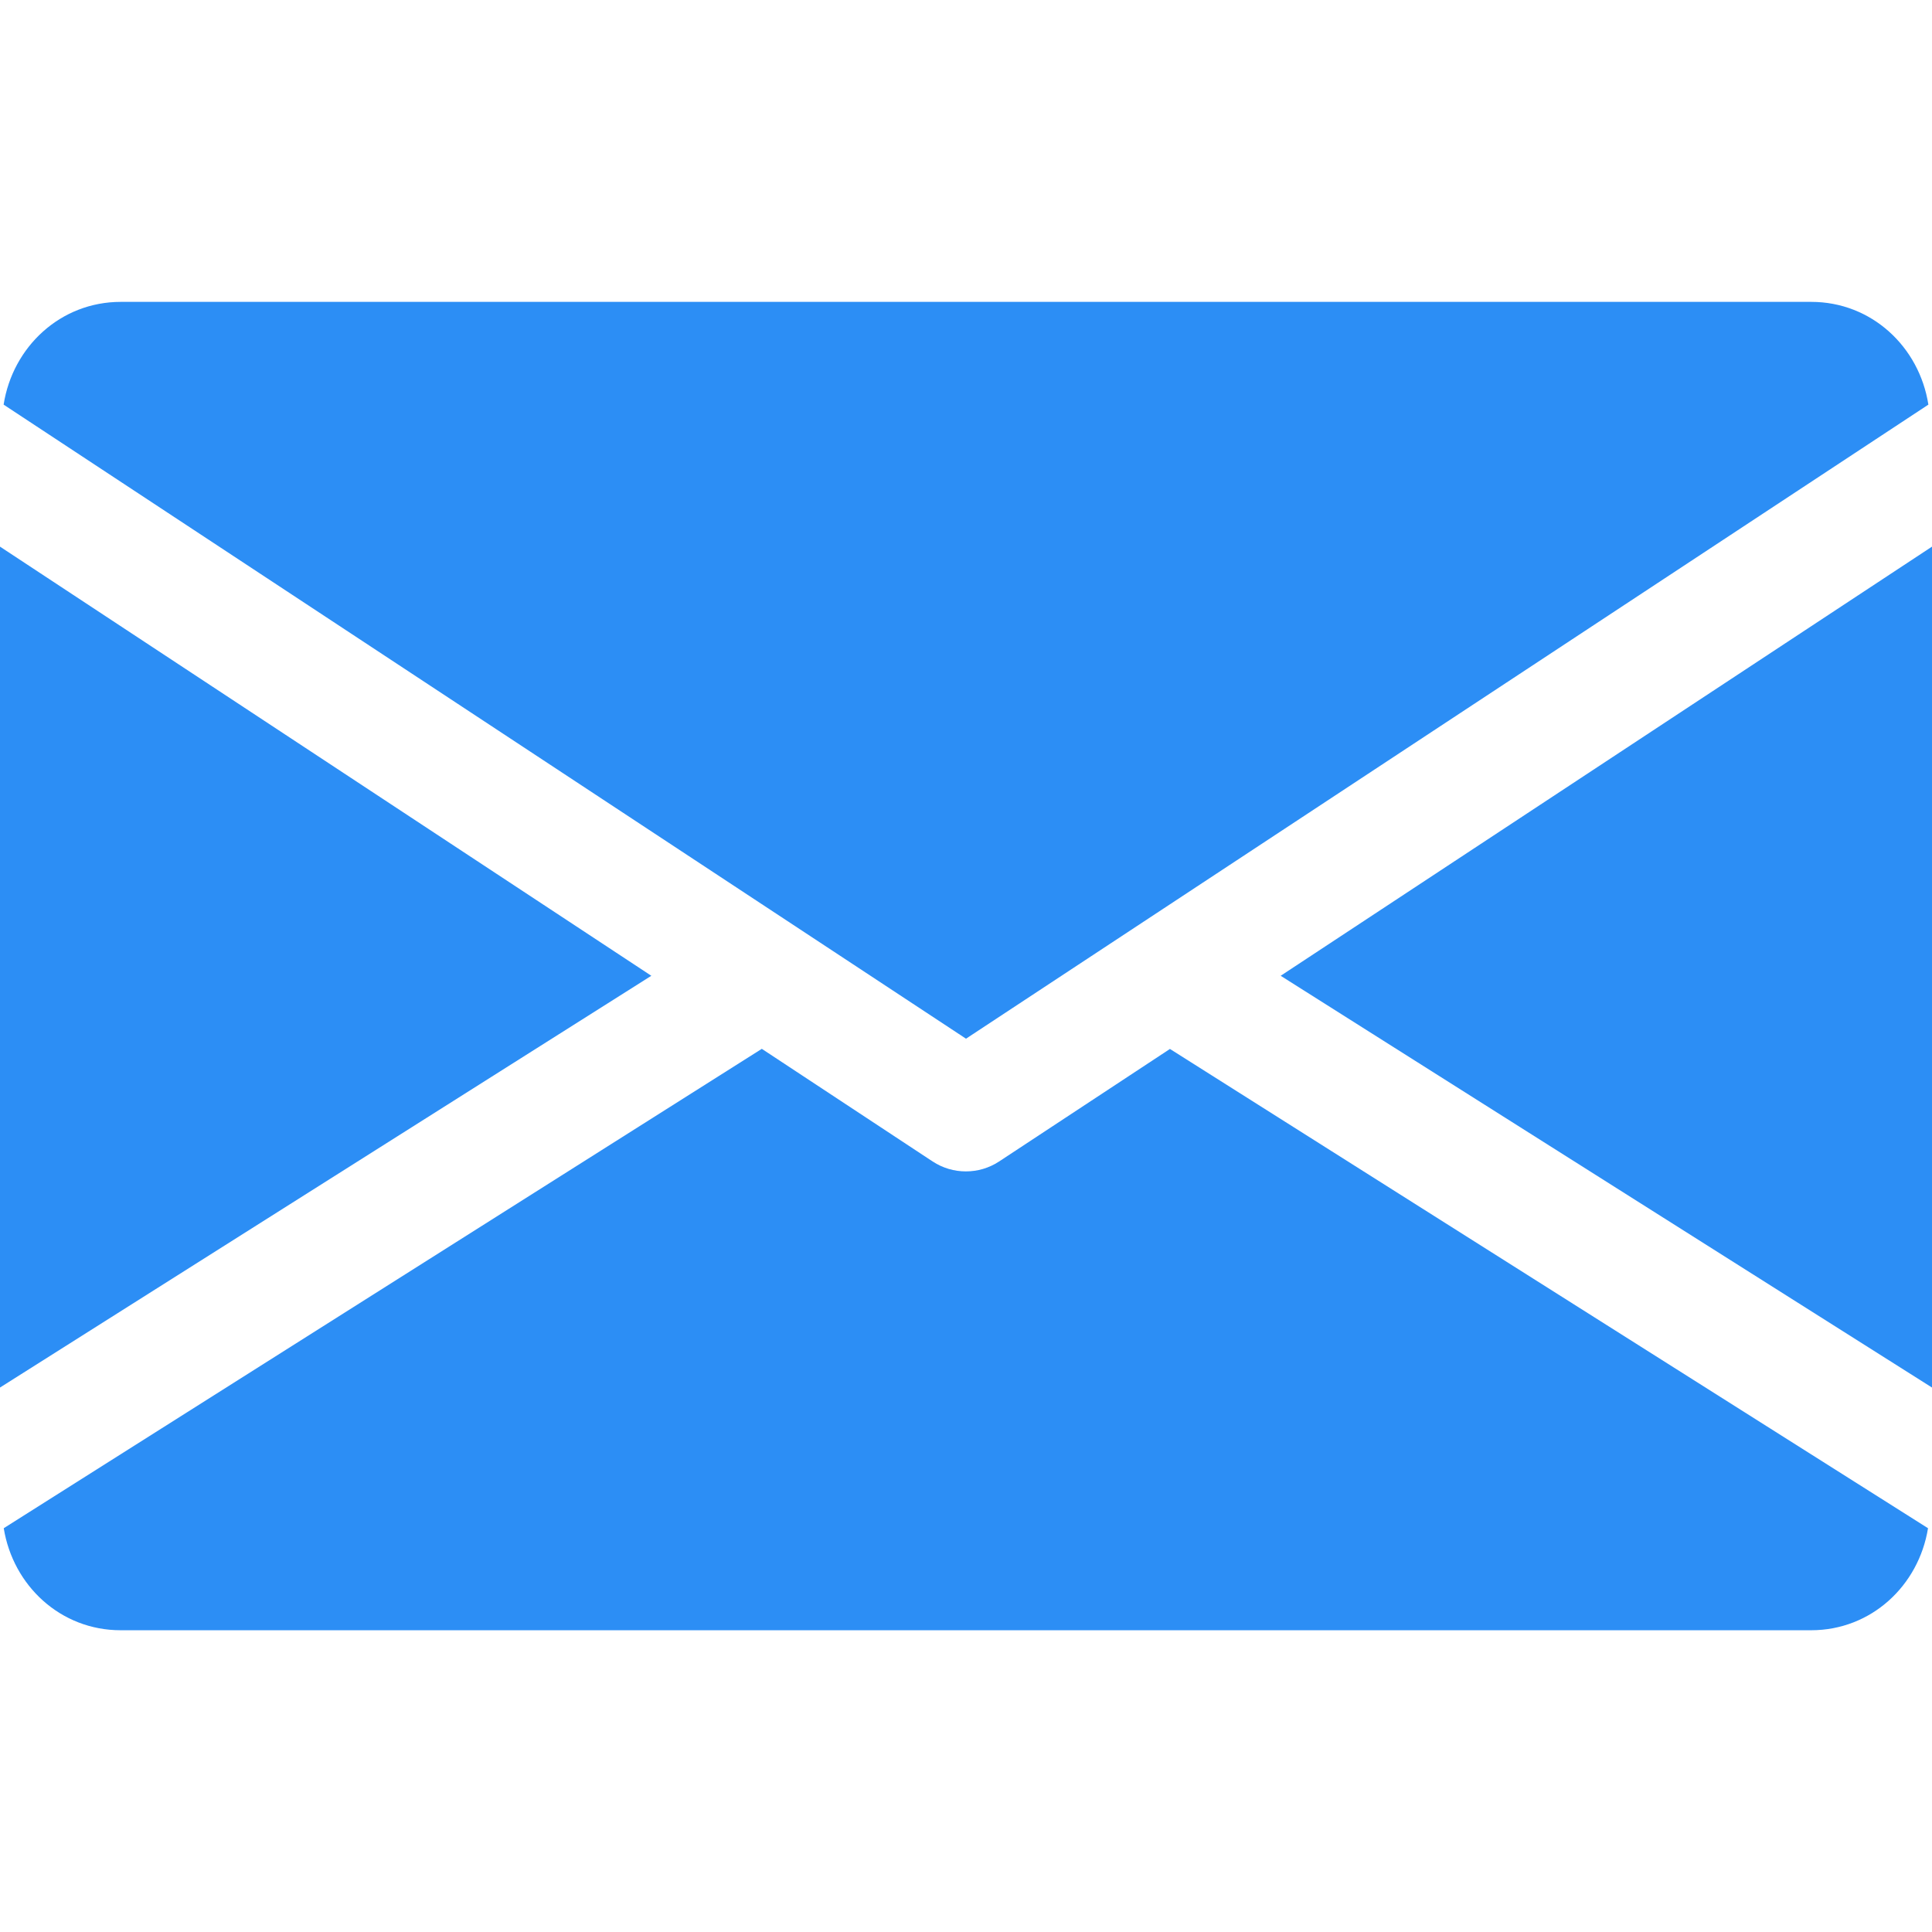 <svg width="16" height="16" viewBox="0 0 16 16" fill="none" xmlns="http://www.w3.org/2000/svg">
<g clip-path="url(#clip0)">
<path d="M10.606 8.081L16 11.491V4.527L10.606 8.081Z" fill="#2C8EF5"/>
<path d="M0 4.527V11.491L5.394 8.081L0 4.527Z" fill="#2C8EF5"/>
<path d="M15 2.5H1C0.501 2.5 0.105 2.872 0.03 3.351L8 8.602L15.97 3.351C15.895 2.872 15.499 2.5 15 2.5Z" fill="#2C8EF5"/>
<path d="M9.689 8.687L8.274 9.619C8.19 9.674 8.095 9.701 7.999 9.701C7.903 9.701 7.808 9.674 7.724 9.619L6.309 8.686L0.031 12.656C0.108 13.132 0.502 13.501 0.999 13.501H14.999C15.496 13.501 15.89 13.132 15.967 12.656L9.689 8.687Z" fill="#2C8EF5"/>
</g>
<defs>
<clipPath id="clip0">
<rect width="16" height="16" fill="white"/>
</clipPath>
</defs>
</svg>
